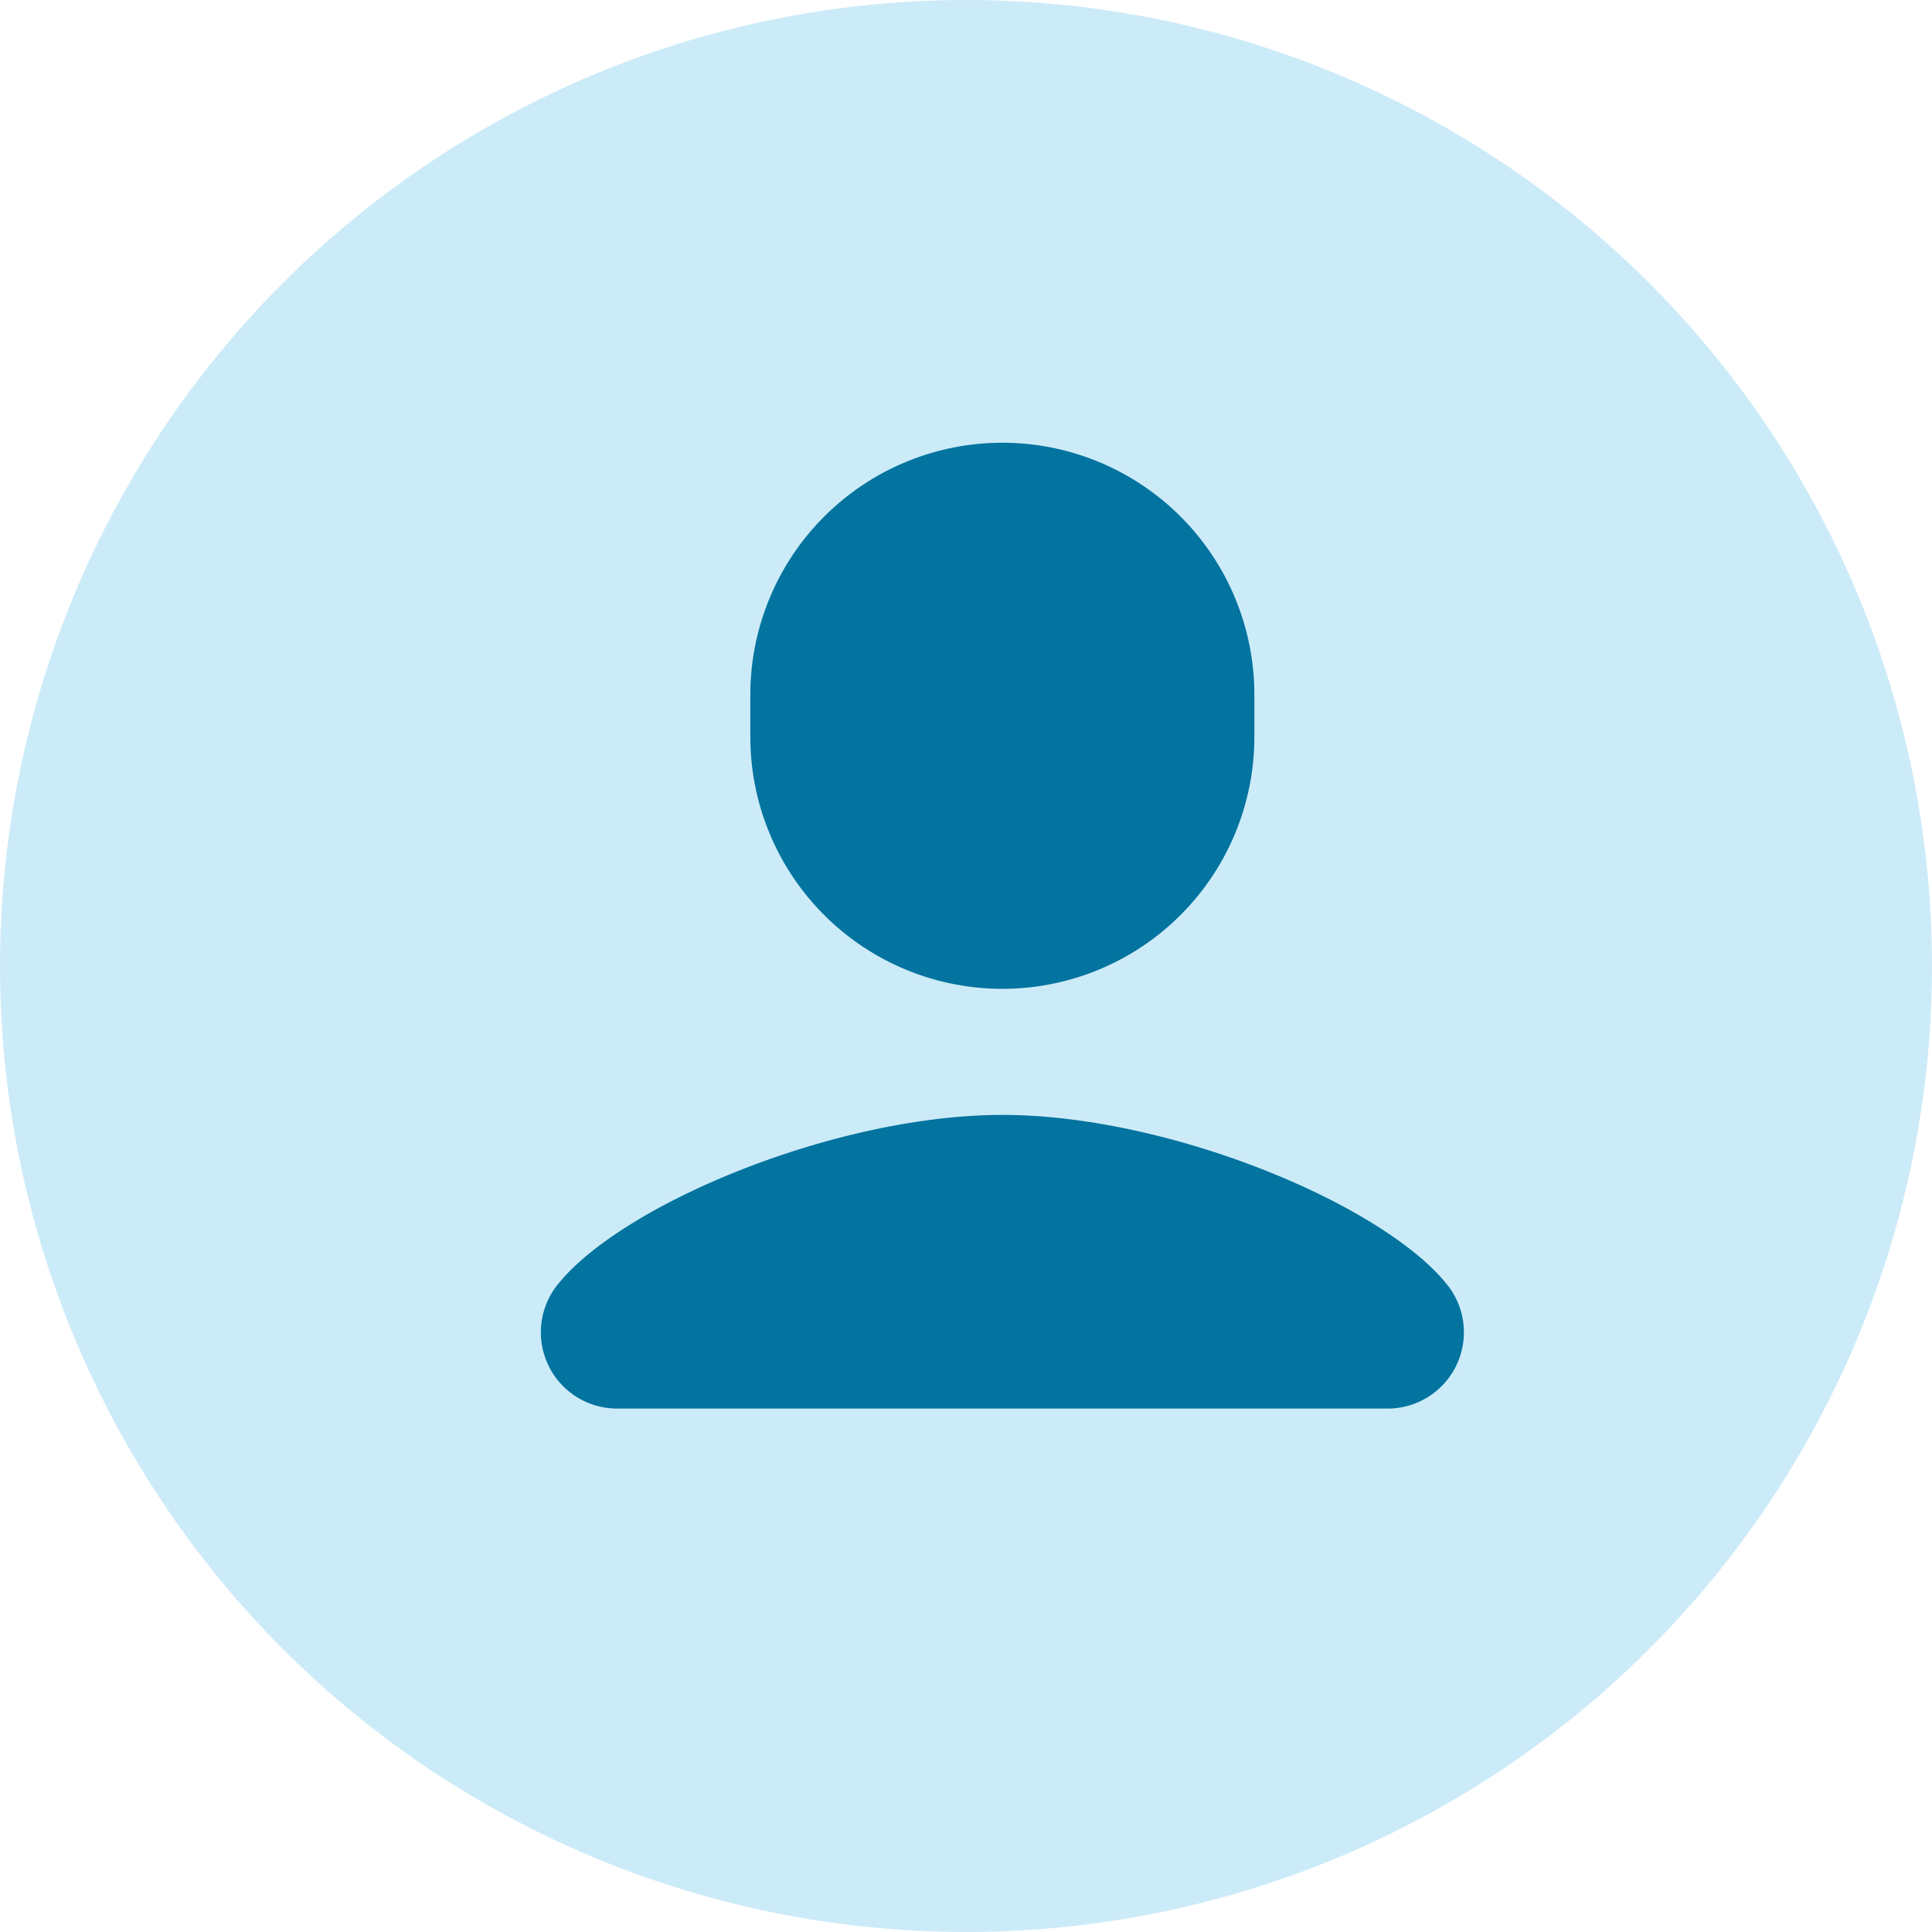 <svg xmlns="http://www.w3.org/2000/svg" width="38" height="38" viewBox="0 0 38 38">
  <g id="Group_1489" data-name="Group 1489" transform="translate(-1048 -5528)">
    <circle id="Ellipse_1" data-name="Ellipse 1" cx="19" cy="19" r="19" transform="translate(1048 5528)" fill="#ccebf8"/>
    <path id="surface1_16_" data-name="surface1 (16)" d="M9.089,0A4.959,4.959,0,0,0,4.131,4.955v.829a4.957,4.957,0,0,0,9.914,0V4.956A4.957,4.957,0,0,0,9.089,0Zm0,13.221c-3.308,0-7.558,1.788-8.778,3.376a1.5,1.5,0,0,0,1.2,2.4H16.666a1.5,1.5,0,0,0,1.2-2.4C16.643,15.009,12.4,13.221,9.089,13.221Z" transform="translate(1058.627 5536.708)" fill="#03739f"/>
  </g>
</svg>
